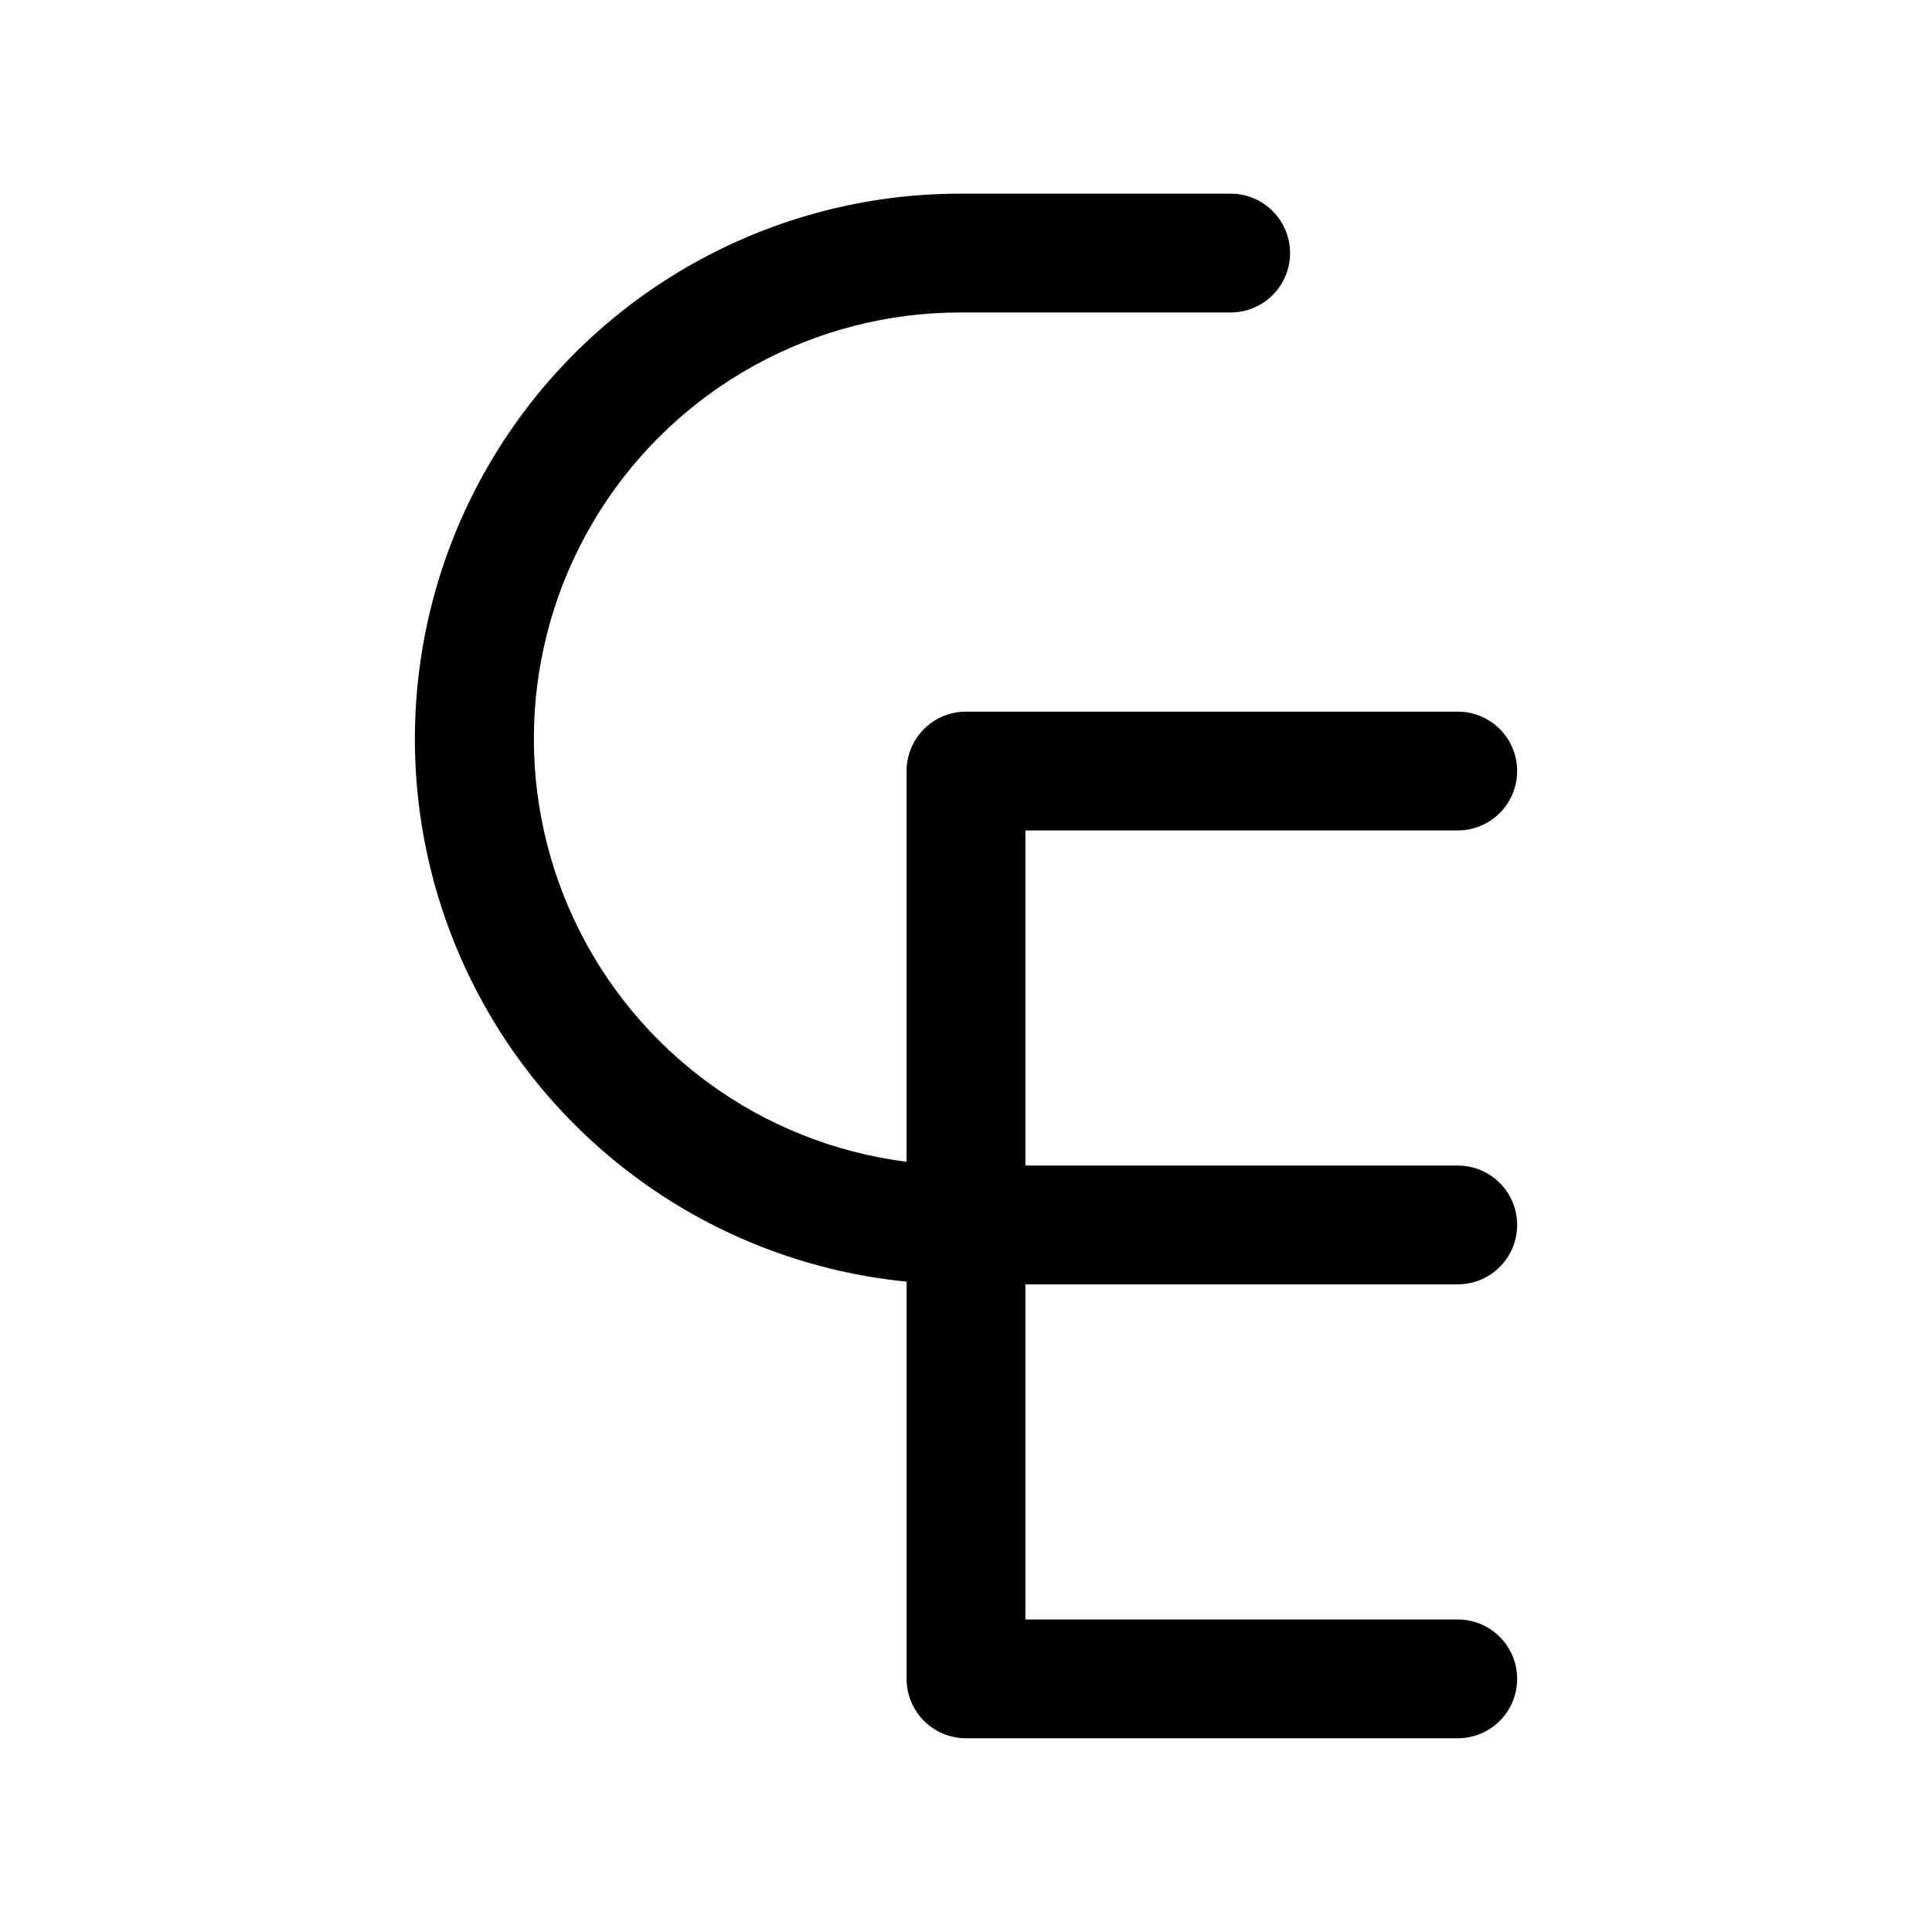 <?xml version="1.0" encoding="UTF-8"?>
<!-- Uploaded to: ICON Repo, www.iconrepo.com, Generator: ICON Repo Mixer Tools -->
<svg fill="#000000" width="800px" height="800px" version="1.1" viewBox="144 144 512 512" xmlns="http://www.w3.org/2000/svg">
 <path d="m530.32 484.37c5.625 0 10.82-3 13.633-7.871s2.812-10.875 0-15.746-8.008-7.871-13.633-7.871h-114.58v-88.805h114.58c5.625 0 10.82-3 13.633-7.871 2.812-4.871 2.812-10.875 0-15.746-2.812-4.871-8.008-7.871-13.633-7.871h-130.32c-4.176 0-8.18 1.66-11.133 4.613-2.953 2.949-4.613 6.957-4.613 11.133v103.55c-38.363-4.863-71.57-29.008-88.031-64-16.457-34.992-13.879-75.969 6.84-108.62 20.715-32.652 56.691-52.441 95.363-52.457h71.715-0.004c5.625 0 10.824-3 13.637-7.871s2.812-10.871 0-15.742c-2.812-4.871-8.012-7.875-13.637-7.875h-71.711c-49.934 0.016-96.324 25.809-122.69 68.215s-28.969 95.418-6.891 140.2c22.078 44.785 65.715 75 115.41 79.914v105.27c0 4.176 1.66 8.18 4.613 11.133 2.953 2.953 6.957 4.613 11.133 4.613h130.32c5.625 0 10.82-3 13.633-7.871 2.812-4.871 2.812-10.875 0-15.746-2.812-4.871-8.008-7.871-13.633-7.871h-114.58v-88.812z"/>
</svg>